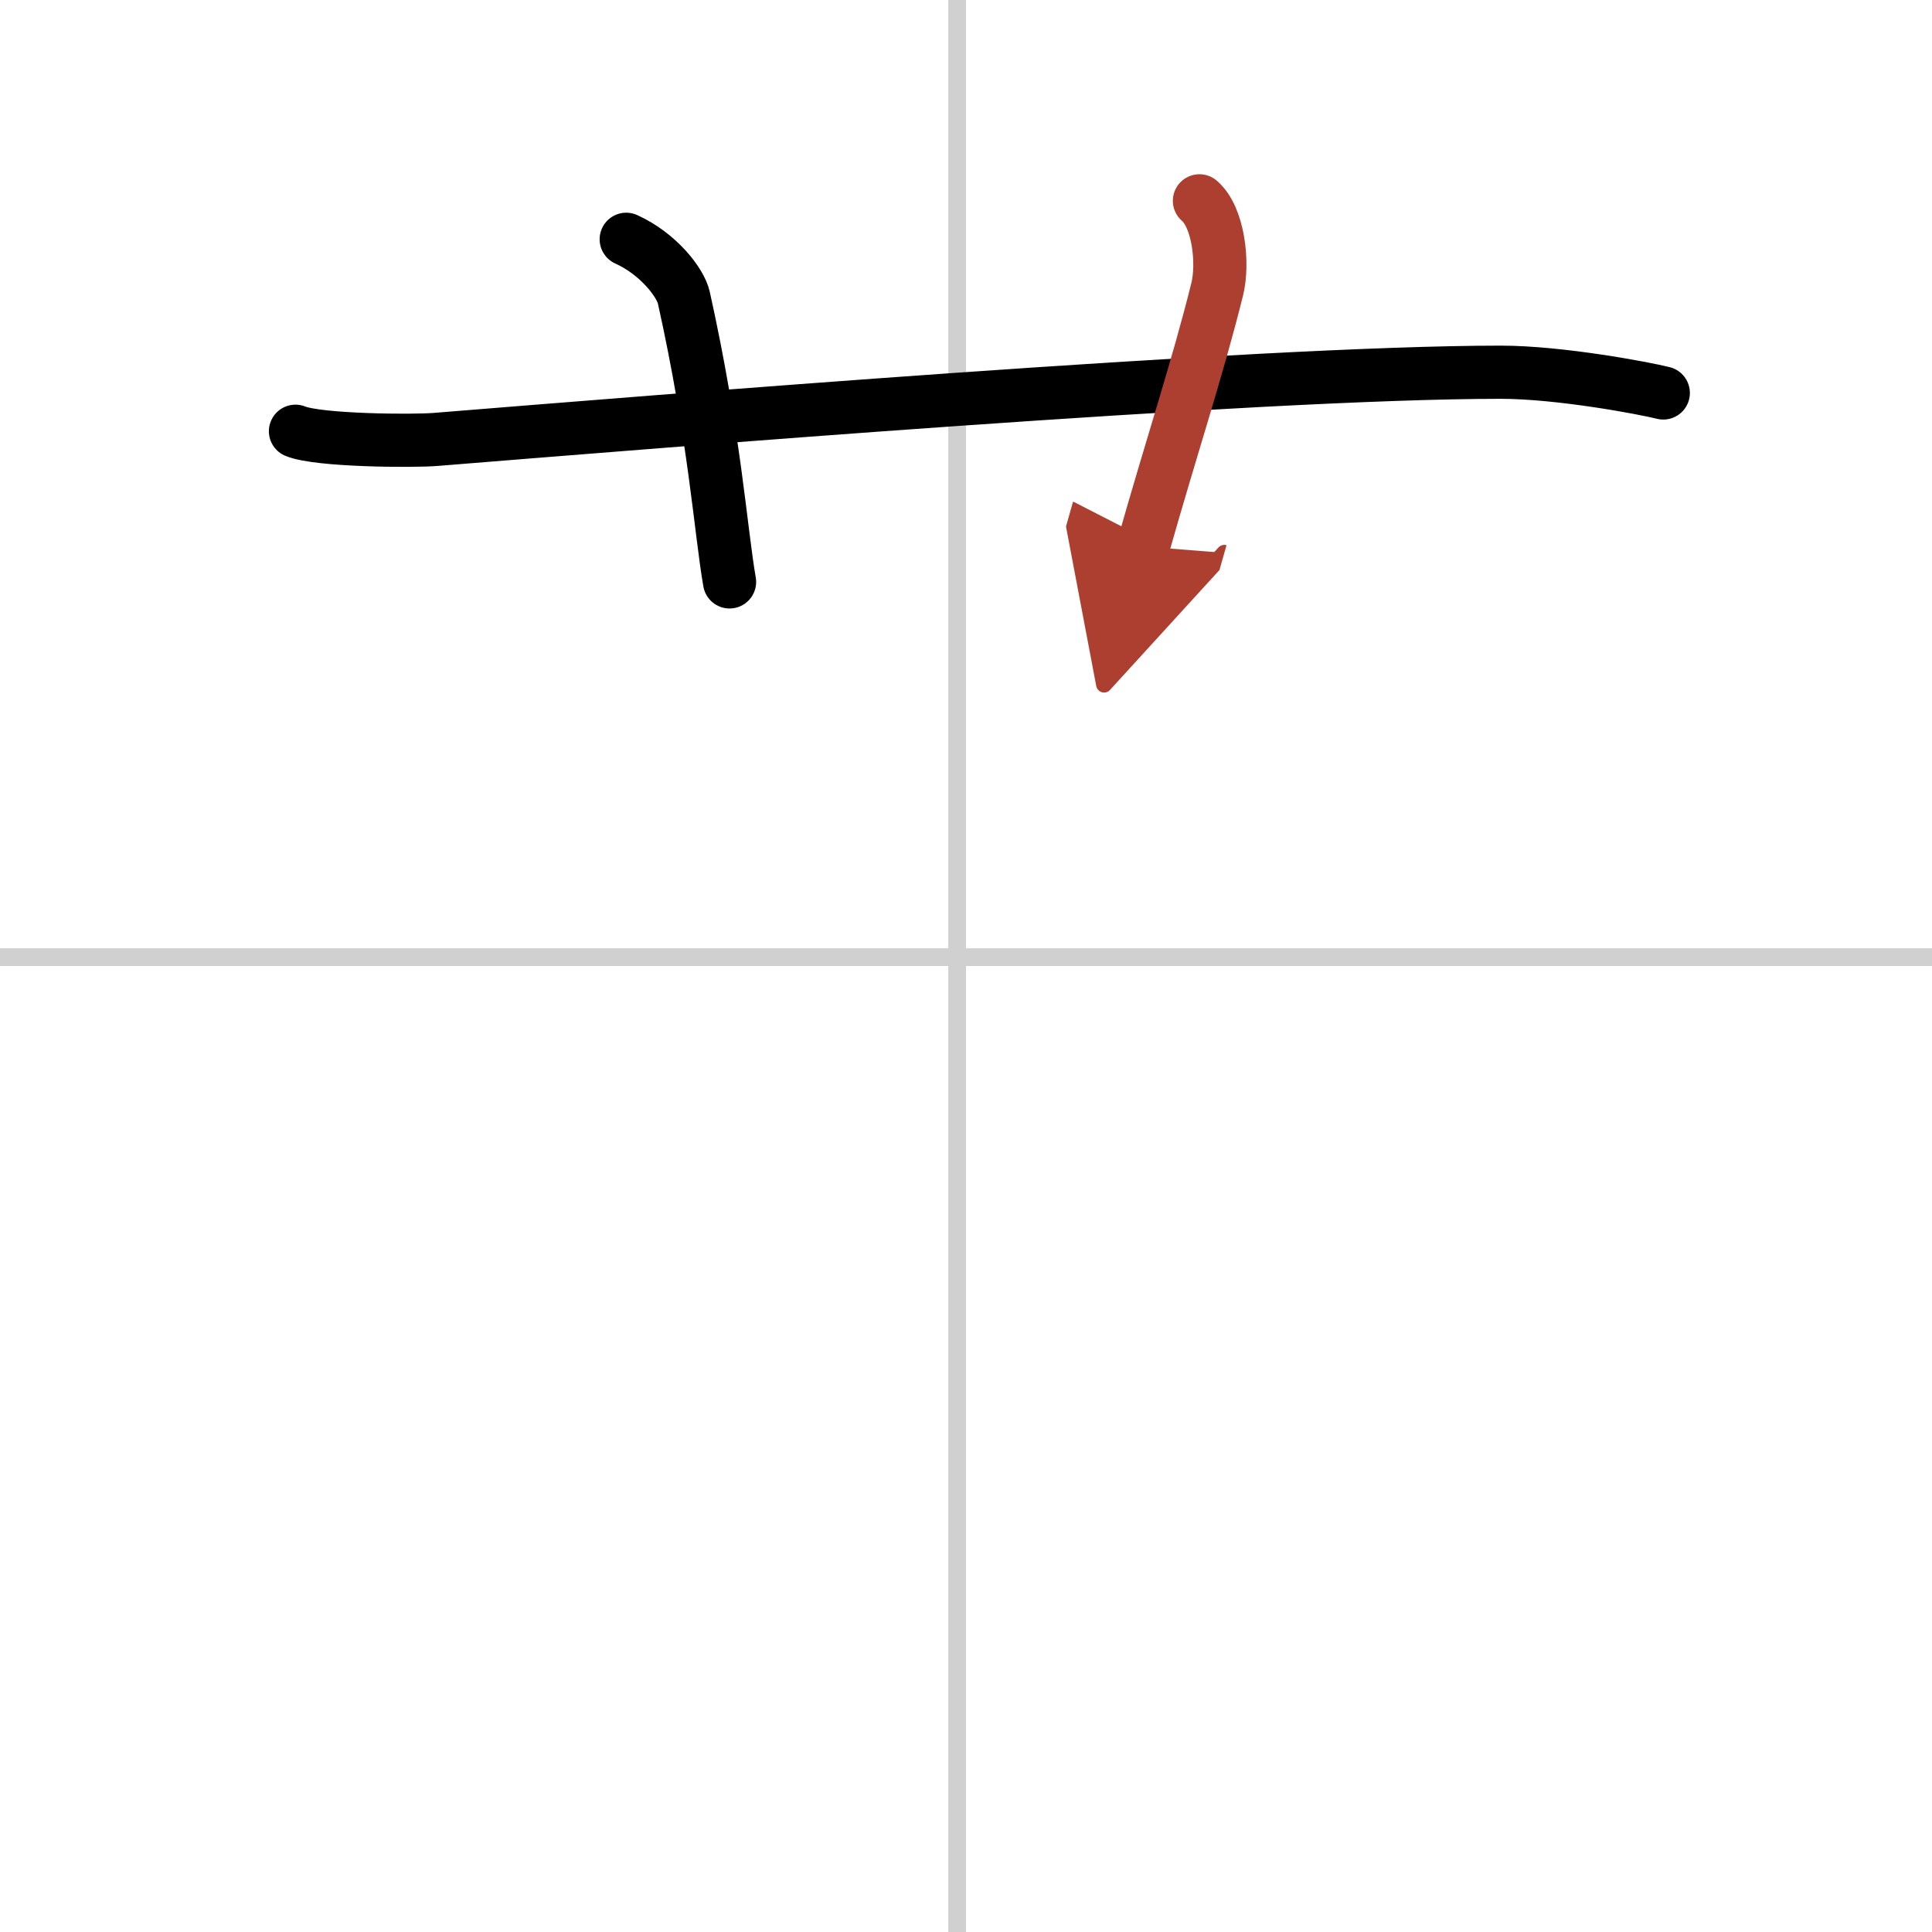 <svg width="400" height="400" viewBox="0 0 109 109" xmlns="http://www.w3.org/2000/svg"><defs><marker id="a" markerWidth="4" orient="auto" refX="1" refY="5" viewBox="0 0 10 10"><polyline points="0 0 10 5 0 10 1 5" fill="#ad3f31" stroke="#ad3f31"/></marker></defs><g fill="none" stroke="#000" stroke-linecap="round" stroke-linejoin="round" stroke-width="3"><rect width="100%" height="100%" fill="#fff" stroke="#fff"/><line x1="54" x2="54" y2="109" stroke="#d0d0d0" stroke-width="1"/><line x2="109" y1="54" y2="54" stroke="#d0d0d0" stroke-width="1"/><path d="M16.67,24.33c1.29,0.53,6.63,0.57,7.93,0.46C36.5,23.83,70.95,21,84.67,21c3.33,0,8.09,0.9,9.17,1.17"/><path d="m35.33 13.5c1.83 0.83 3.06 2.45 3.25 3.29 1.75 7.87 2.08 13.18 2.58 16.04"/><path d="m67.67 11.33c1.08 0.92 1.37 3.52 1 5-1.12 4.5-2.54 8.75-4.17 14.5" marker-end="url(#a)" stroke="#ad3f31"/></g></svg>

